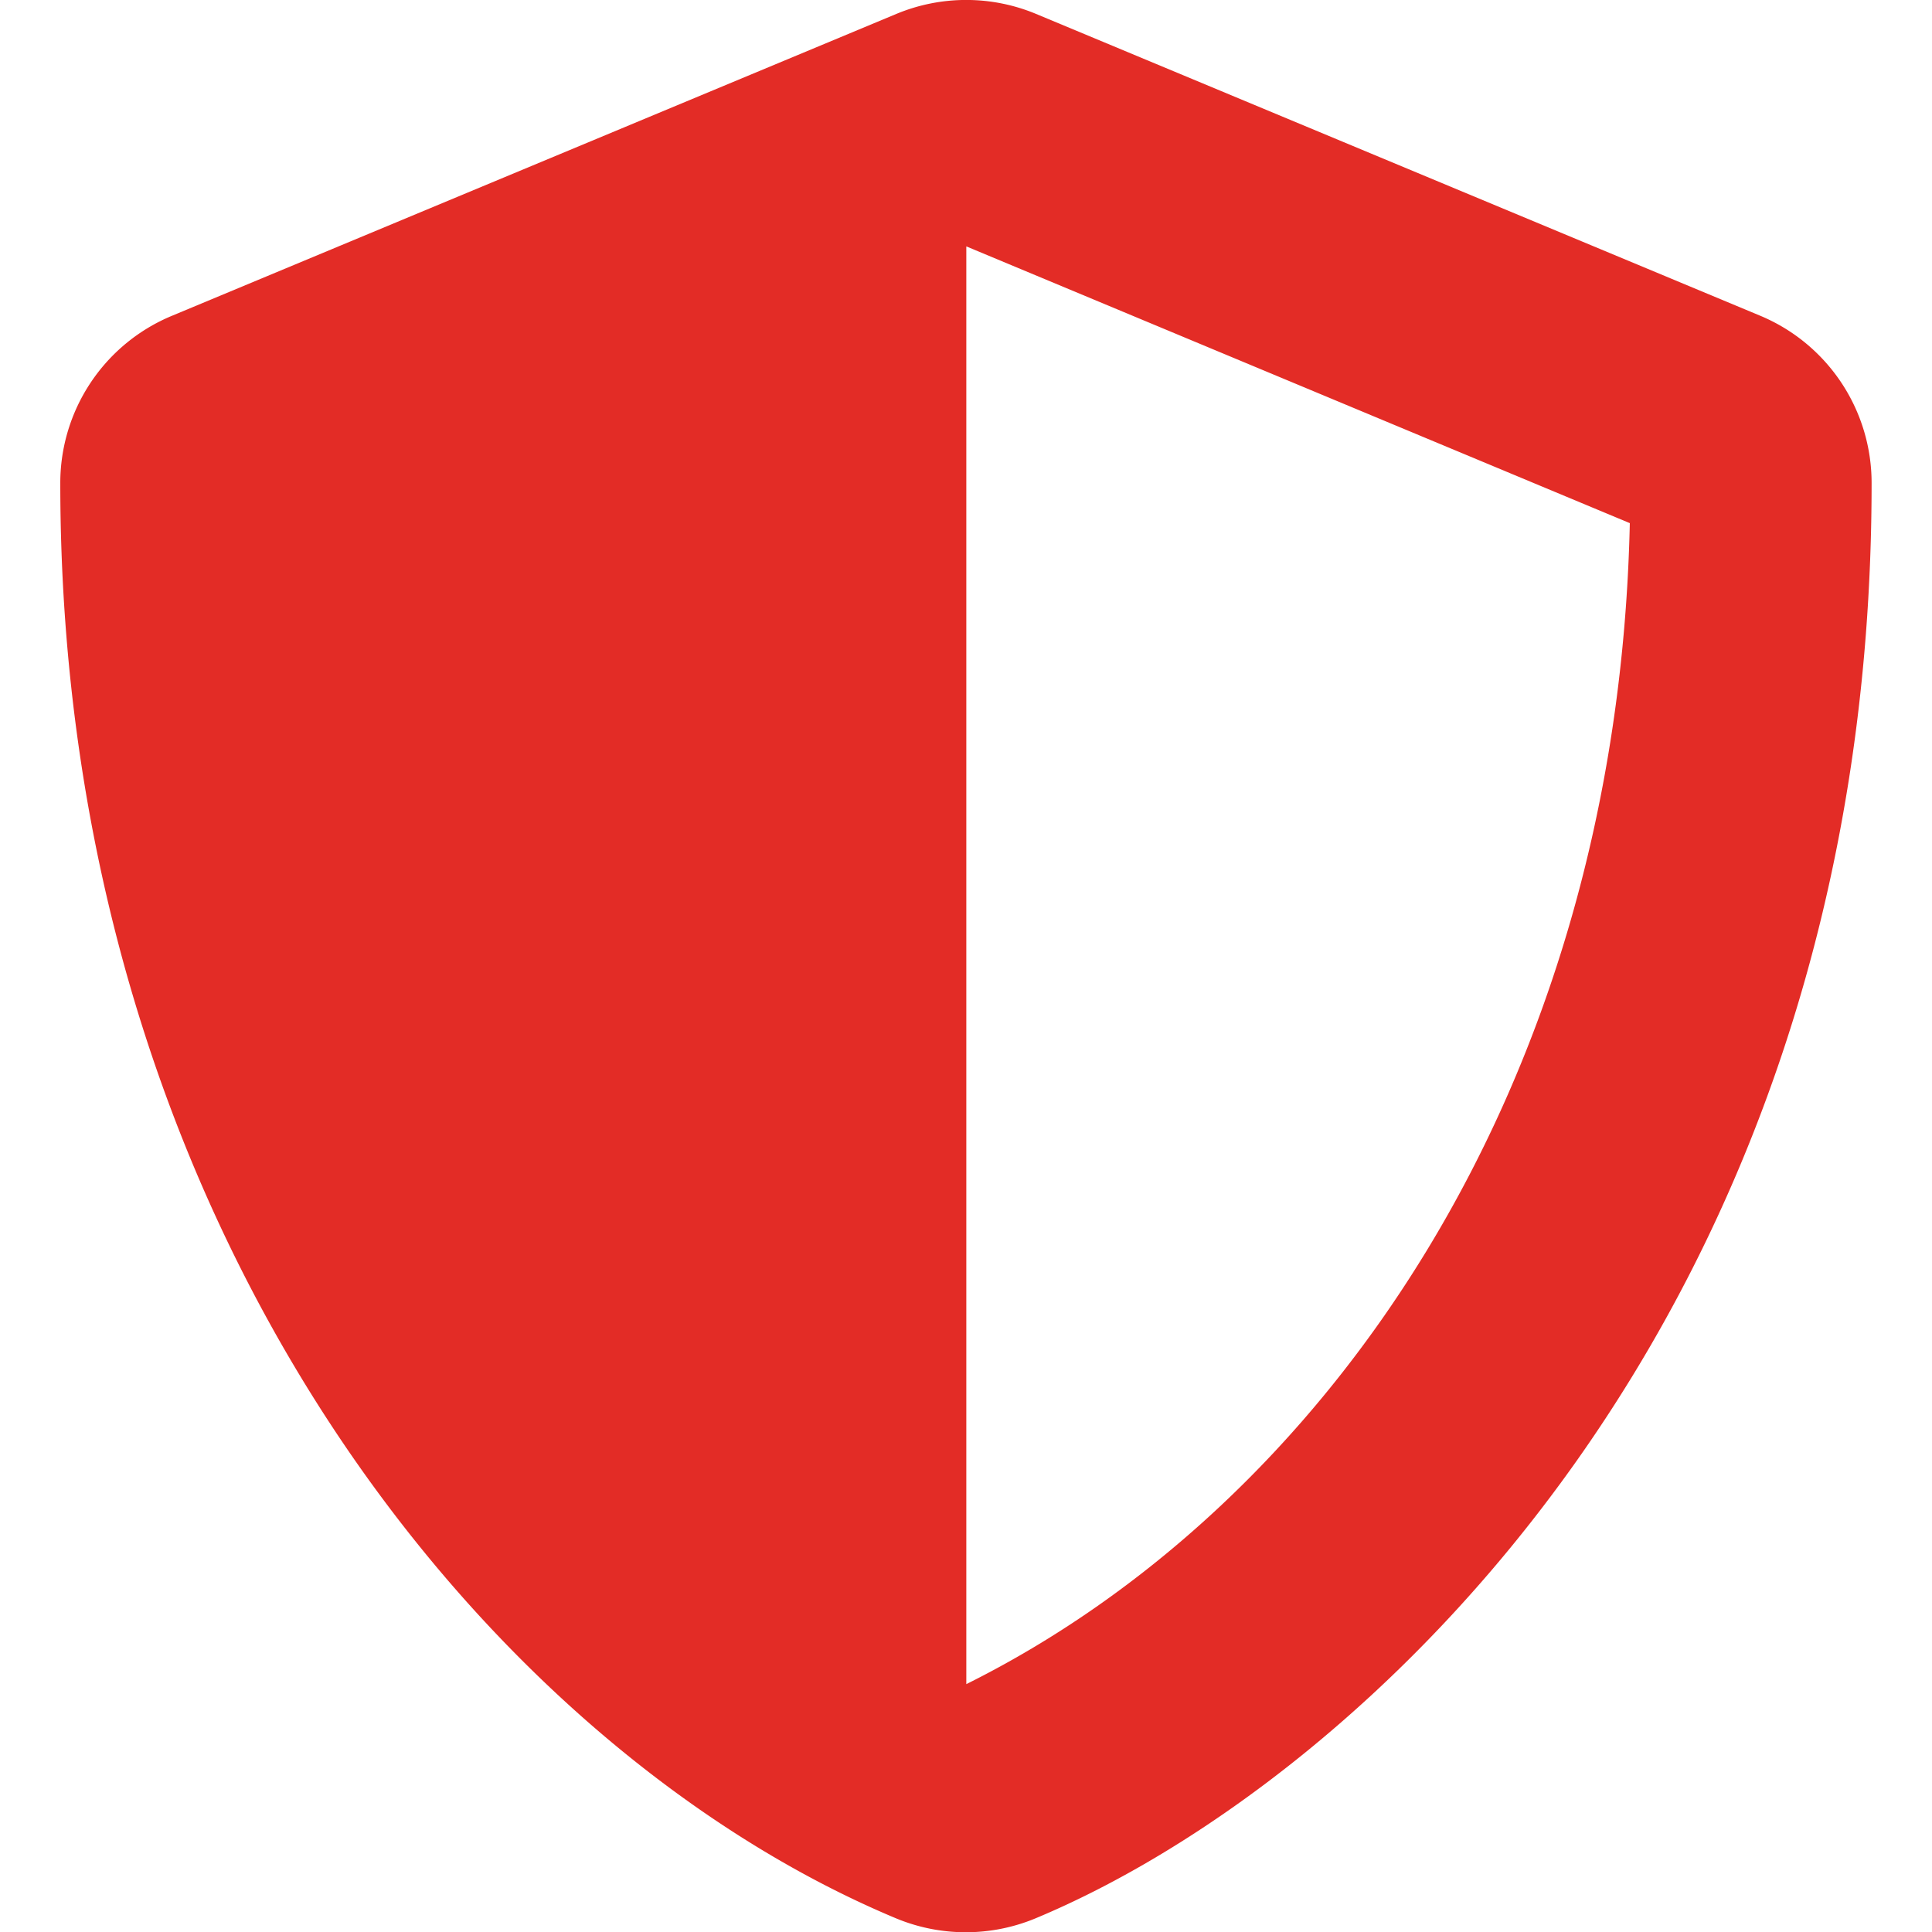 <svg width="14" height="14" class="icon" viewBox="0 0 17.306 18.458" xmlns="http://www.w3.org/2000/svg">
	<path d="M17.367,3.019,10.445.134a1.736,1.736,0,0,0-1.33,0L2.192,3.019a1.729,1.729,0,0,0-1.067,1.6c0,7.157,4.128,12.1,7.986,13.711a1.736,1.736,0,0,0,1.33,0c3.09-1.287,7.989-5.733,7.989-13.711A1.731,1.731,0,0,0,17.367,3.019ZM9.781,16.092l0-13.736L16.12,5C16,10.456,13.16,14.411,9.781,16.092Z" transform="translate(-1.125 -0.002)" fill="#e32c26"></path>
</svg>